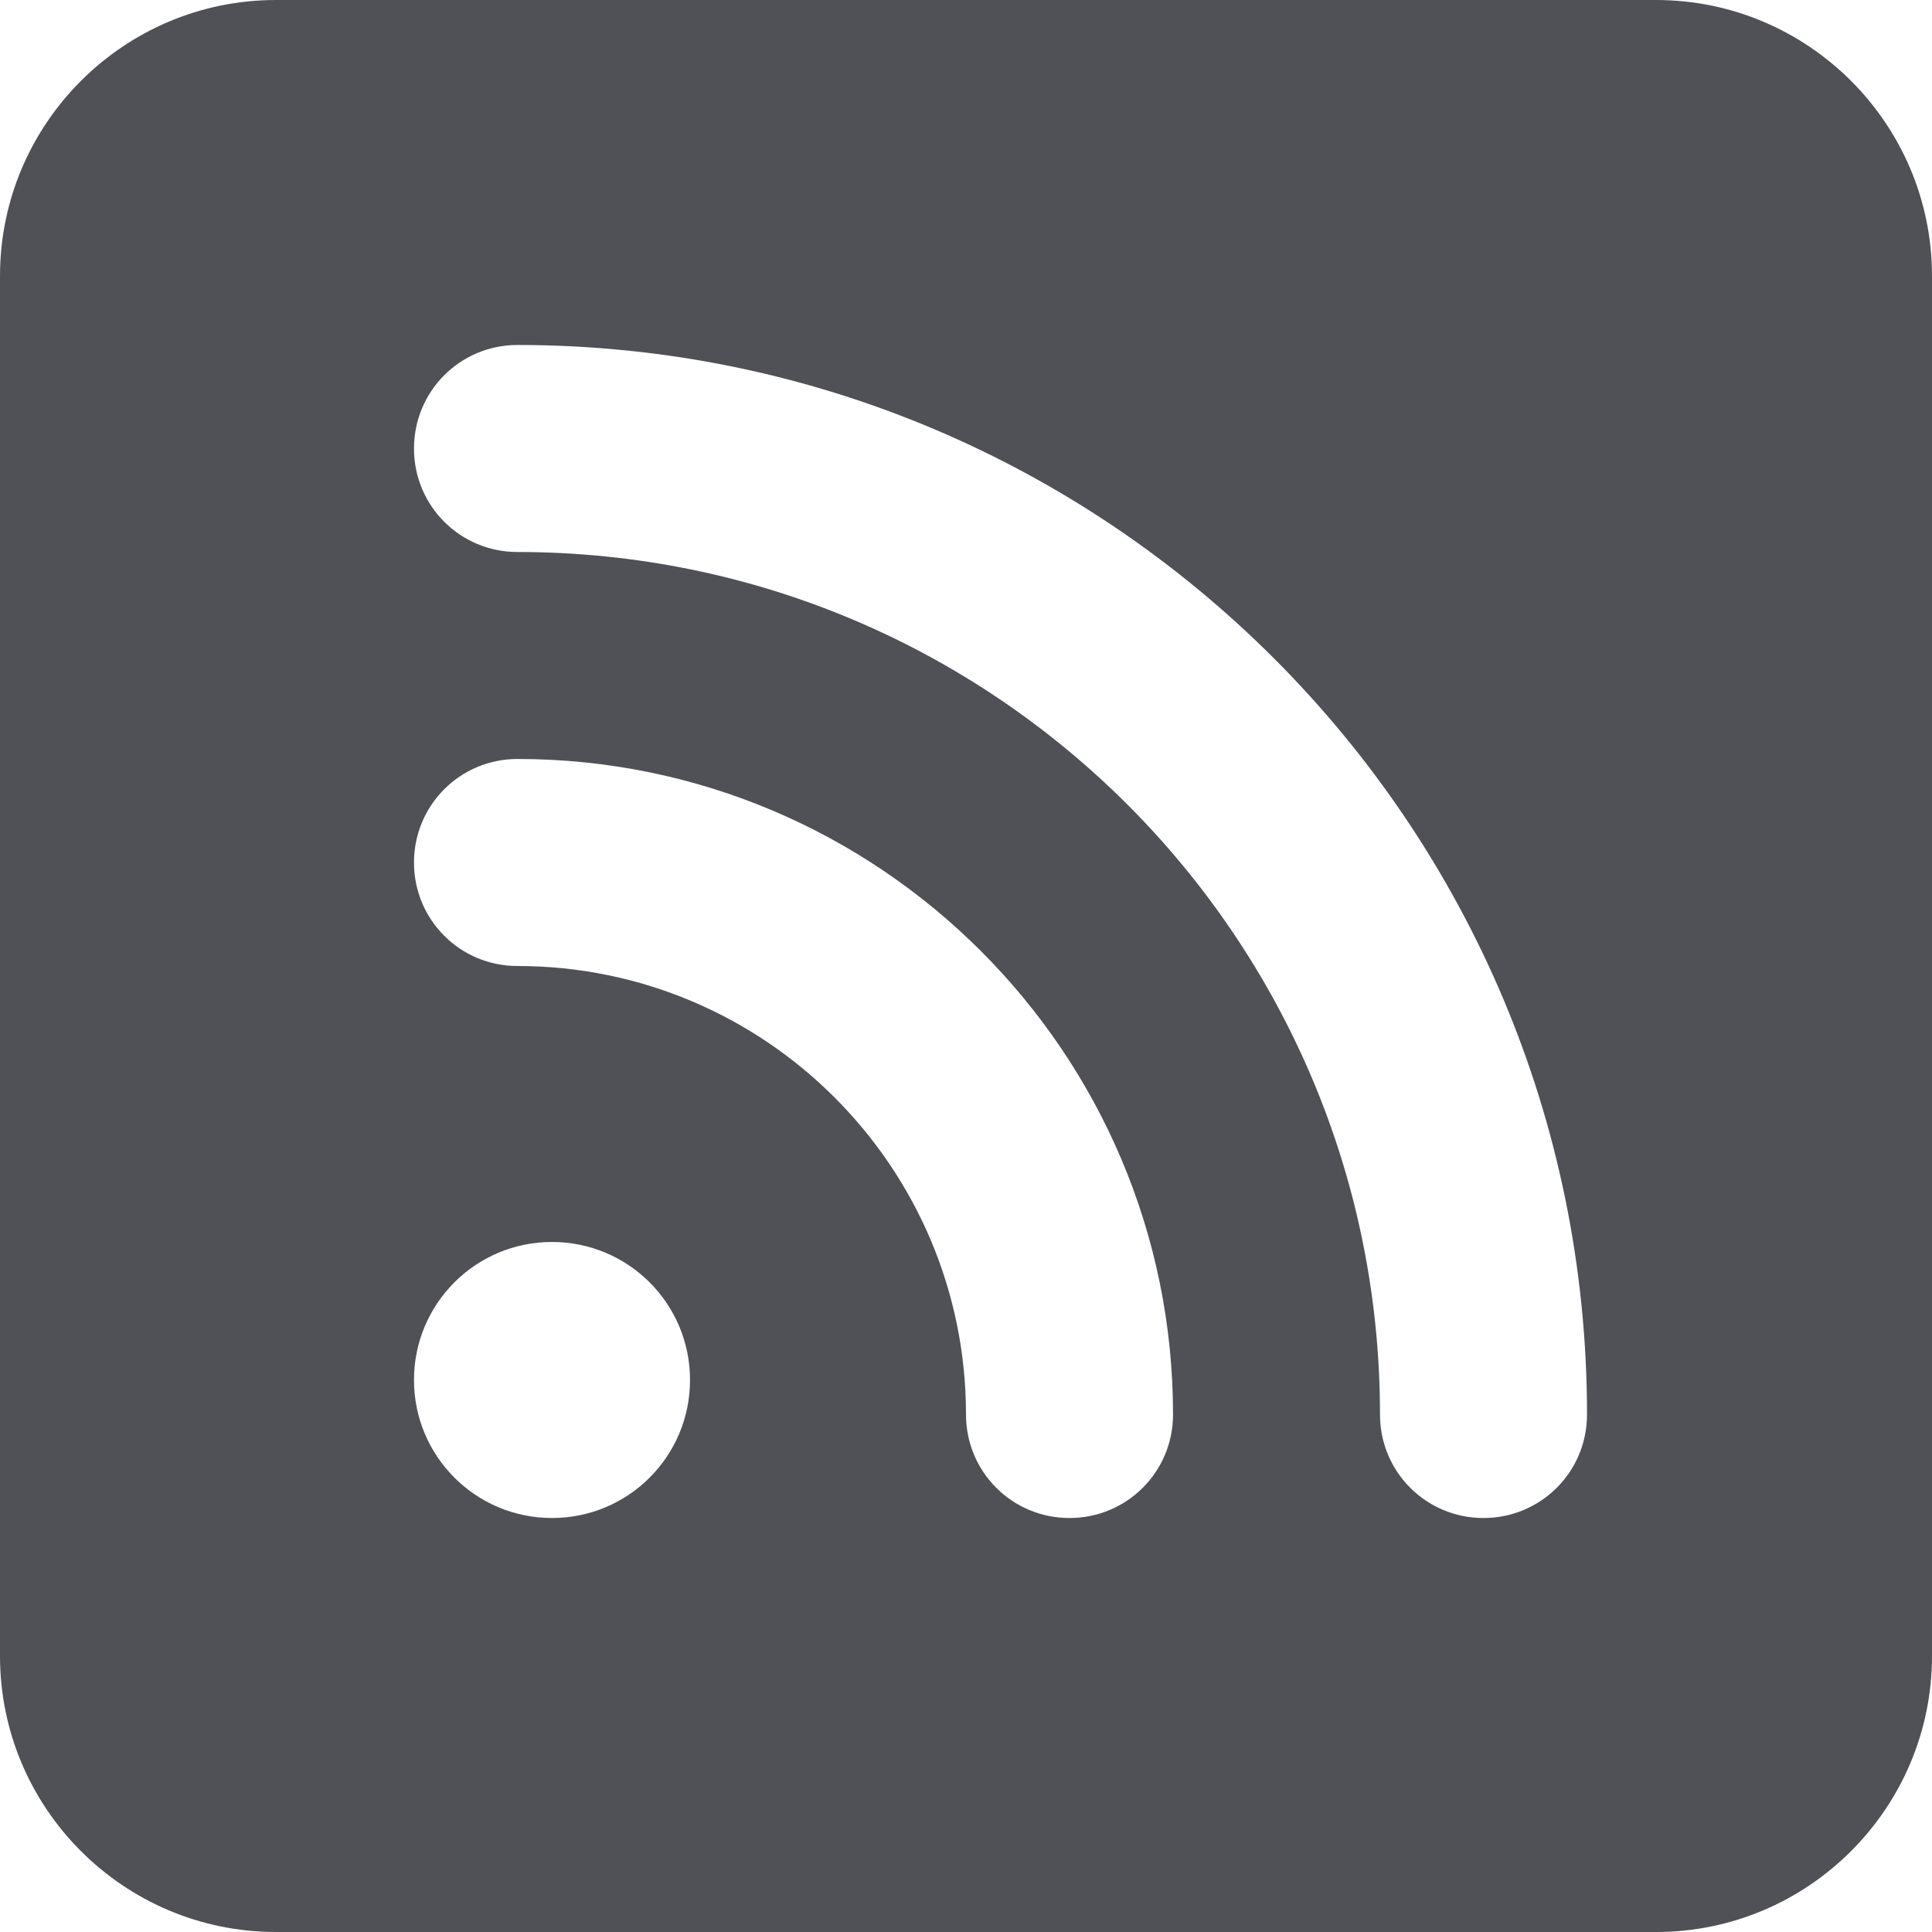 <svg width="32" height="32" viewBox="0 0 32 32" fill="none" xmlns="http://www.w3.org/2000/svg">
<path d="M4.571 0C2.05 0 0 2.05 0 4.571V27.429C0 29.95 2.05 32 4.571 32H27.429C29.95 32 32 29.95 32 27.429V4.571C32 2.05 29.95 0 27.429 0H4.571ZM6.857 7.429C6.857 6.479 7.621 5.714 8.571 5.714C18.357 5.714 26.286 13.643 26.286 23.429C26.286 24.379 25.521 25.143 24.571 25.143C23.621 25.143 22.857 24.379 22.857 23.429C22.857 15.536 16.464 9.143 8.571 9.143C7.621 9.143 6.857 8.379 6.857 7.429ZM6.857 14.286C6.857 13.336 7.621 12.571 8.571 12.571C14.564 12.571 19.429 17.436 19.429 23.429C19.429 24.379 18.664 25.143 17.714 25.143C16.764 25.143 16 24.379 16 23.429C16 19.329 12.671 16 8.571 16C7.621 16 6.857 15.236 6.857 14.286ZM11.429 22.857C11.429 24.121 10.407 25.143 9.143 25.143C7.879 25.143 6.857 24.121 6.857 22.857C6.857 21.593 7.879 20.571 9.143 20.571C10.407 20.571 11.429 21.593 11.429 22.857Z" fill="#4F5157"/>
</svg>
